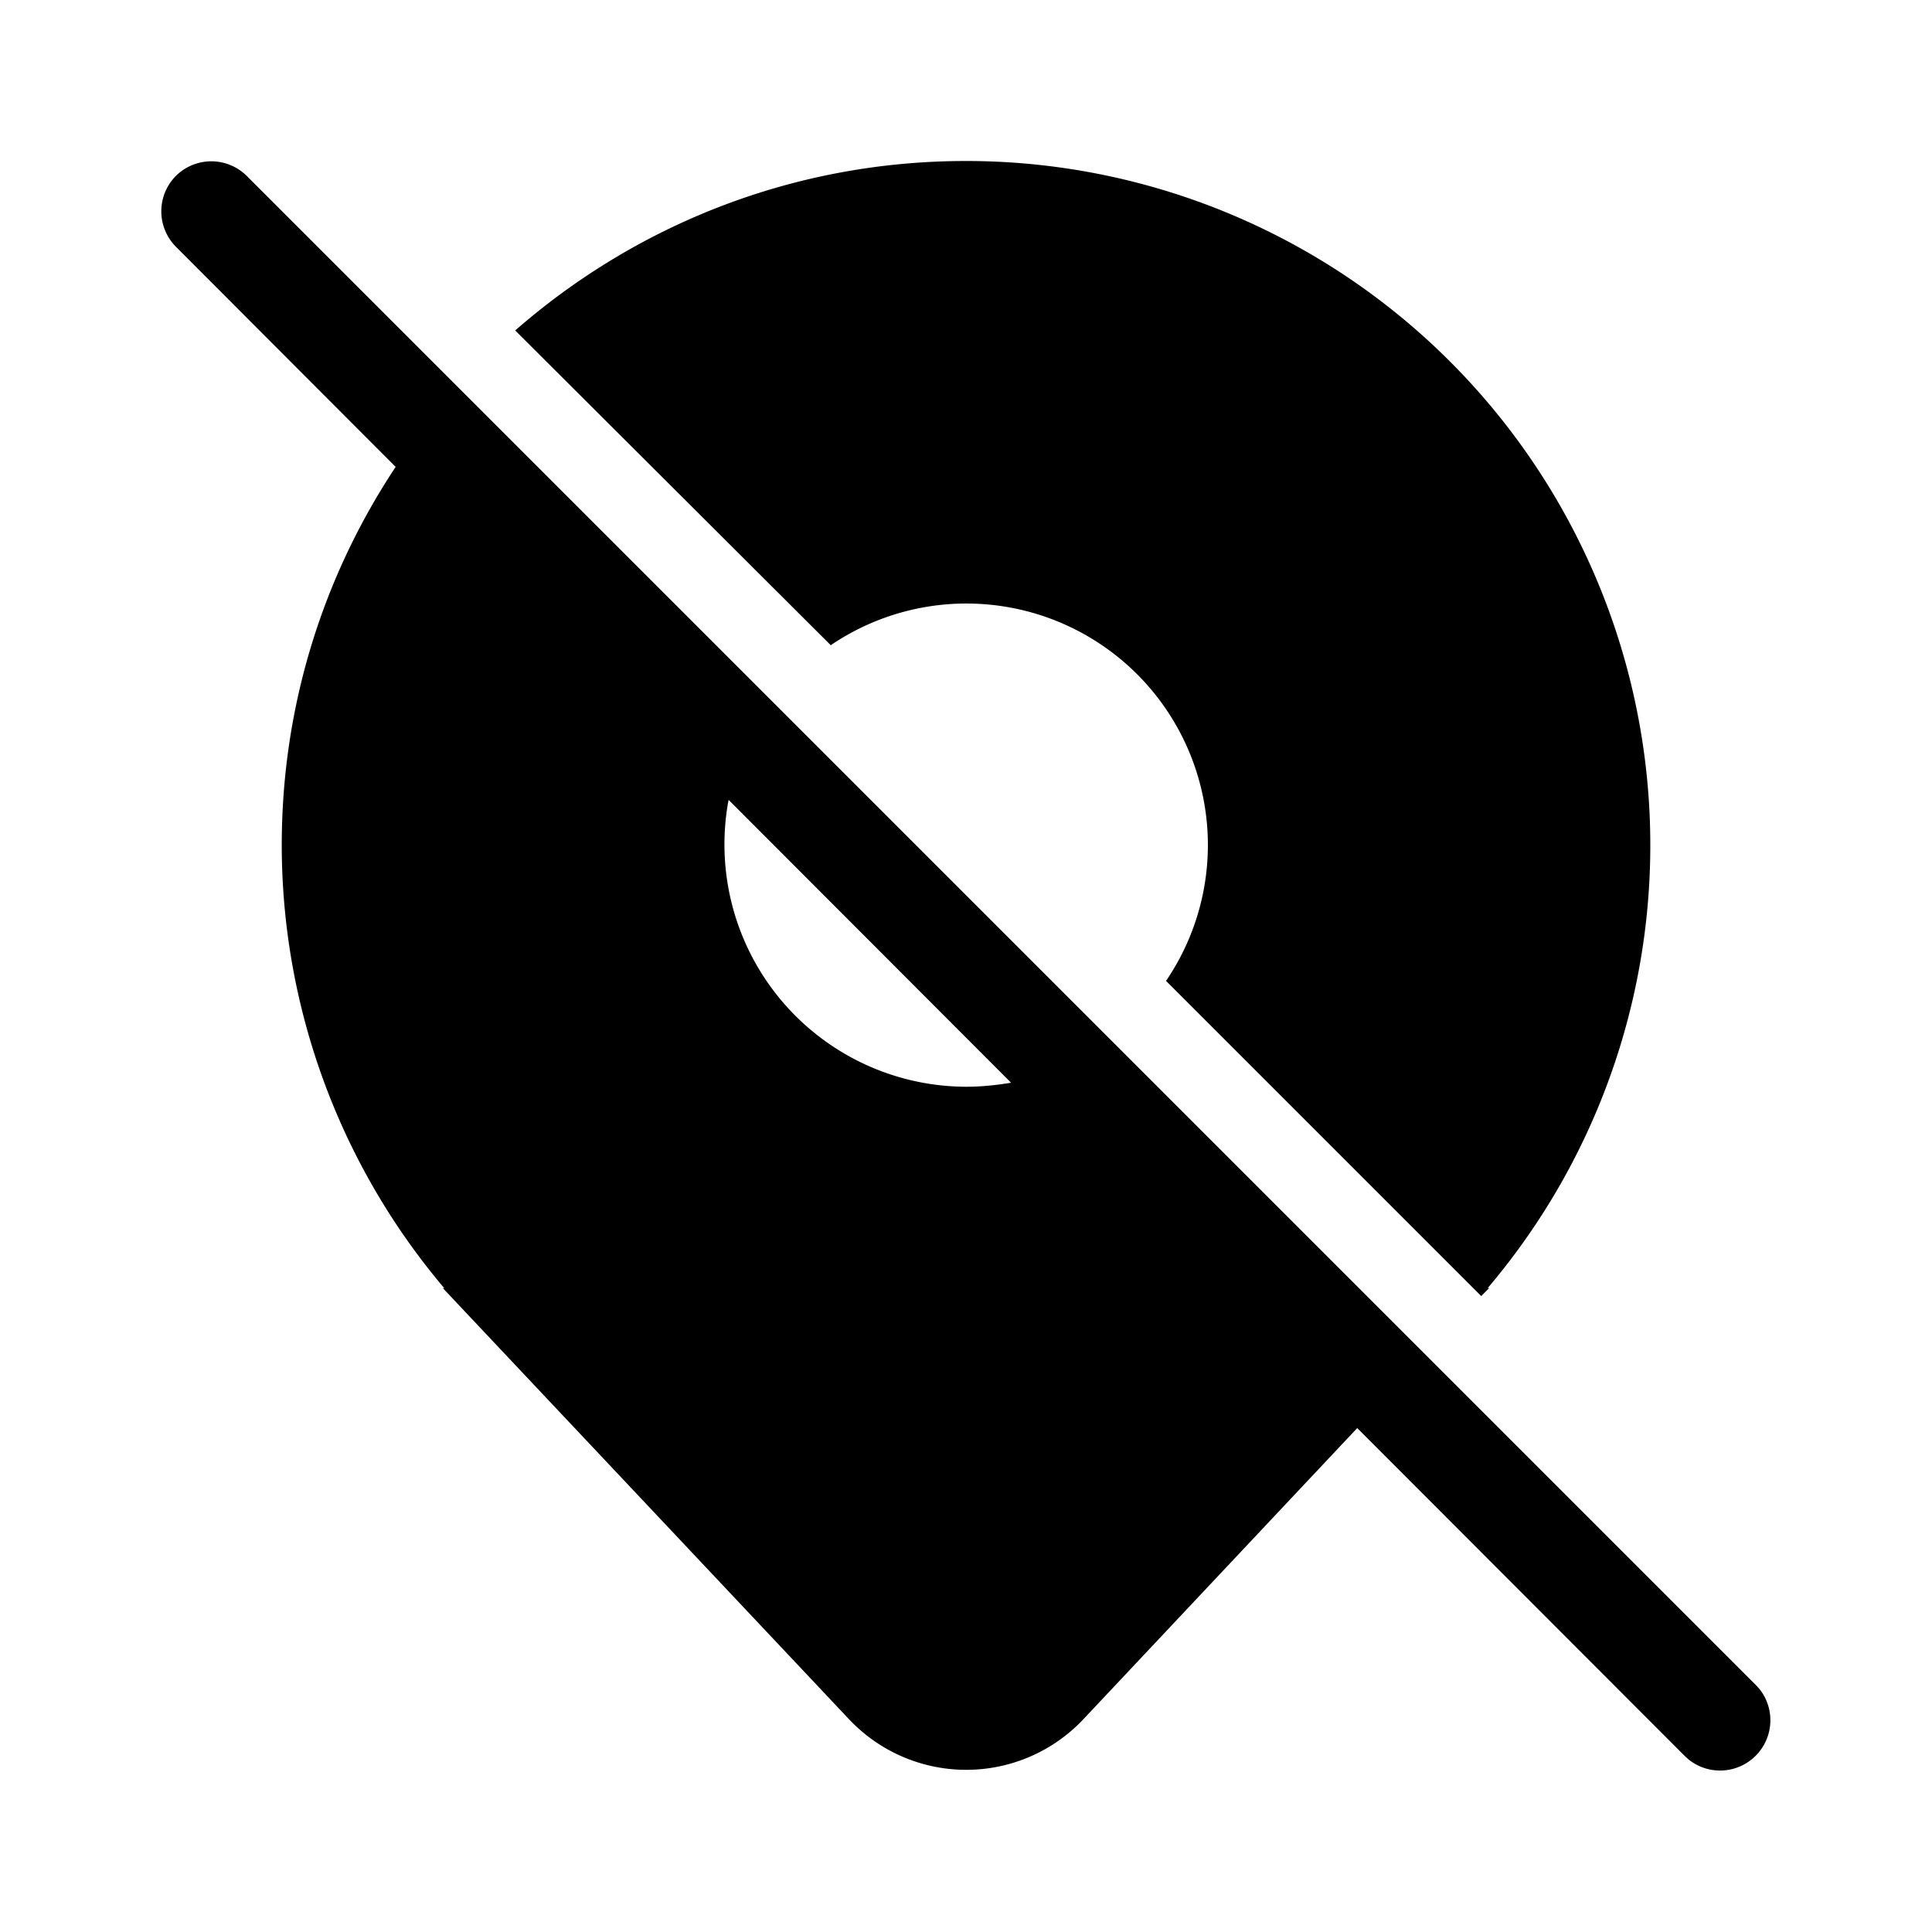 <svg width="48" height="48" viewBox="0 0 48 48" xmlns="http://www.w3.org/2000/svg"><path d="M4.37 4.37a1.25 1.25 0 0 1 1.76 0l37.5 37.5.09.1a1.25 1.25 0 0 1-1.76 1.75l-.1-.09-8.14-8.15-6.8 7.23a4 4 0 0 1-5.83 0L11 32h.04l-.02-.02-.02-.02A17.05 17.05 0 0 1 7 21c0-3.48 1.04-6.7 2.83-9.4L4.37 6.13a1.25 1.25 0 0 1 0-1.76ZM24 4a17 17 0 0 1 12.98 27.98l-.02.02H37l-.2.2-7.83-7.83a6 6 0 0 0-8.33-8.34L12.8 8.21C15.8 5.59 19.71 4 24 4Zm-5.9 15.88A6.02 6.02 0 0 0 24 27c.38 0 .76-.04 1.12-.1l-7.01-7.02Z"/></svg>